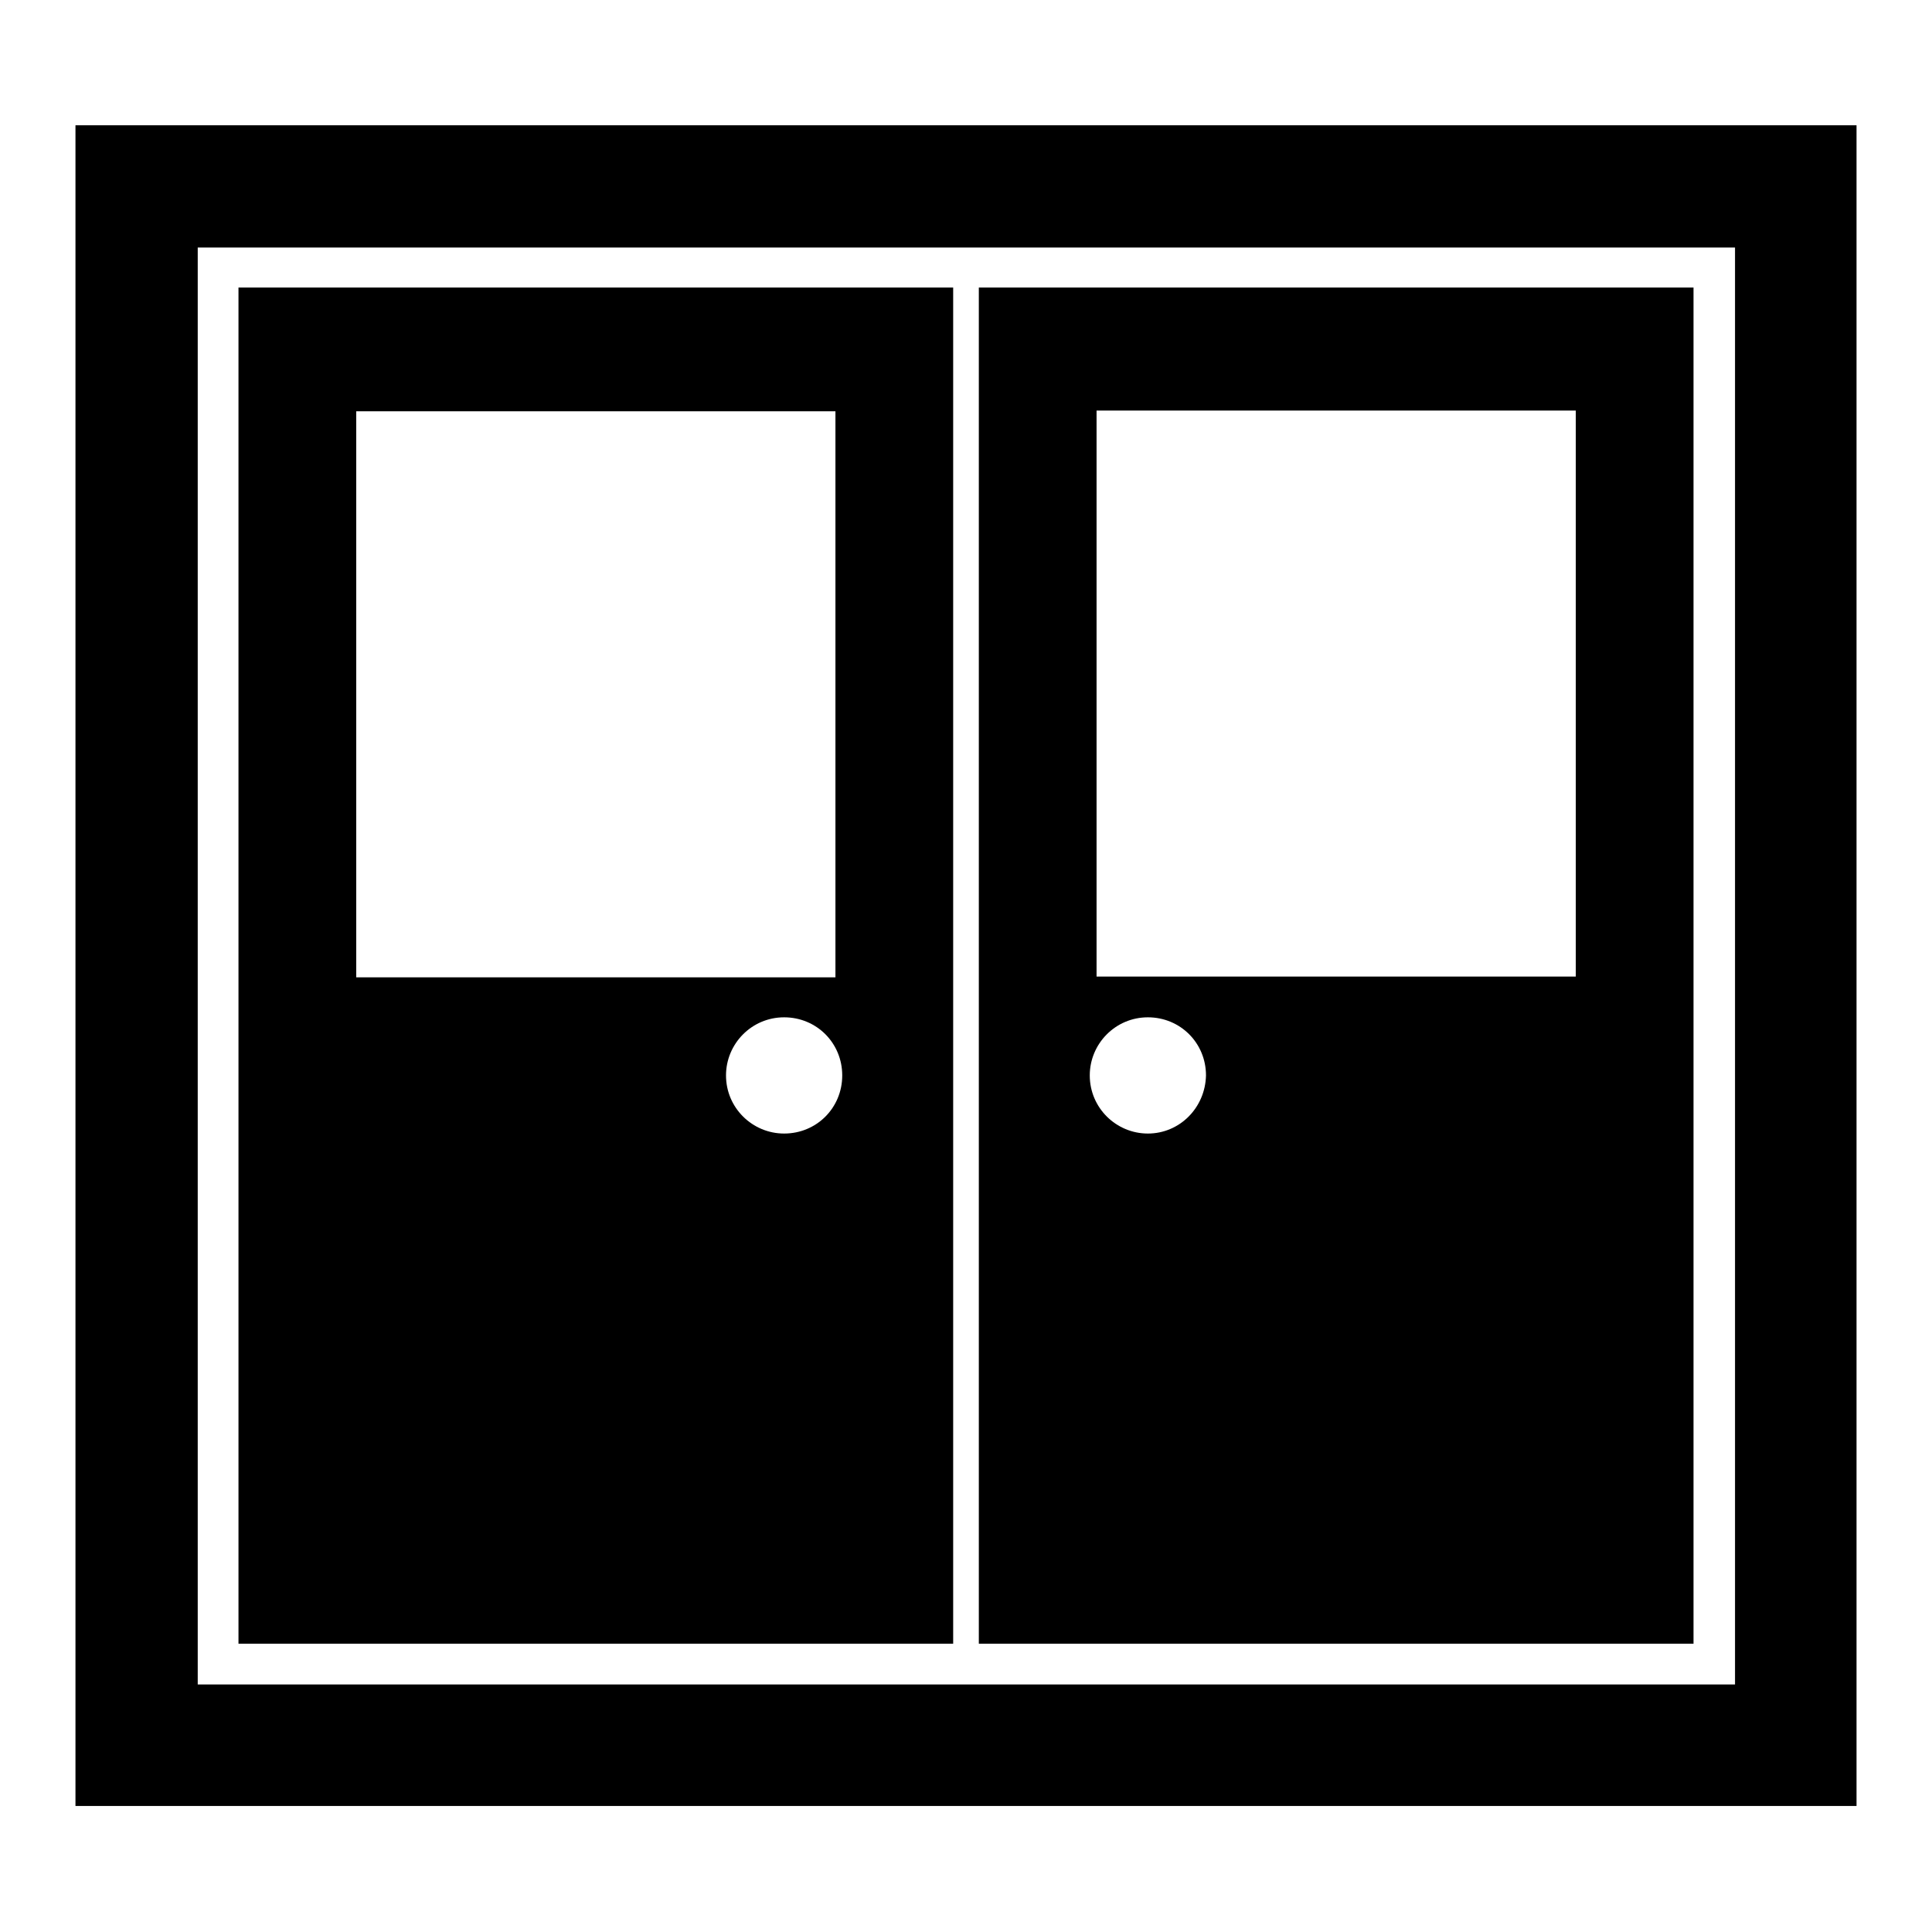 <?xml version="1.0" encoding="utf-8"?>
<!-- Svg Vector Icons : http://www.onlinewebfonts.com/icon -->
<!DOCTYPE svg PUBLIC "-//W3C//DTD SVG 1.1//EN" "http://www.w3.org/Graphics/SVG/1.1/DTD/svg11.dtd">
<svg version="1.1" xmlns="http://www.w3.org/2000/svg" xmlns:xlink="http://www.w3.org/1999/xlink" x="0px" y="0px" viewBox="0 0 256 256" enable-background="new 0 0 256 256" xml:space="preserve">
<g><g><g><g><path fill="#000000" d="M126.3,38.1H31.6v179.7h94.7V38.1L126.3,38.1z M47.2,54.5h63.5v75H47.2V54.5z M103.9,150.2c-4.2,0-7.7-3.4-7.7-7.7c0-4.2,3.4-7.7,7.7-7.7s7.7,3.4,7.7,7.7C111.6,146.8,108.2,150.2,103.9,150.2z"/><path fill="#000000" d="M224.4,38.1h-94.7v179.7h94.7V38.1L224.4,38.1z M152.1,150.2c-4.2,0-7.7-3.4-7.7-7.7c0-4.2,3.4-7.7,7.7-7.7s7.7,3.4,7.7,7.7C159.7,146.8,156.3,150.2,152.1,150.2z M208.8,129.4h-63.5v-75h63.5L208.8,129.4L208.8,129.4z"/><path fill="#000000" d="M10,16.6v222.7h236V16.6H10z M229.8,223.2H26.2V32.8h203.7V223.2L229.8,223.2z"/></g></g><g></g><g></g><g></g><g></g><g></g><g></g><g></g><g></g><g></g><g></g><g></g><g></g><g></g><g></g><g></g></g></g>
</svg>